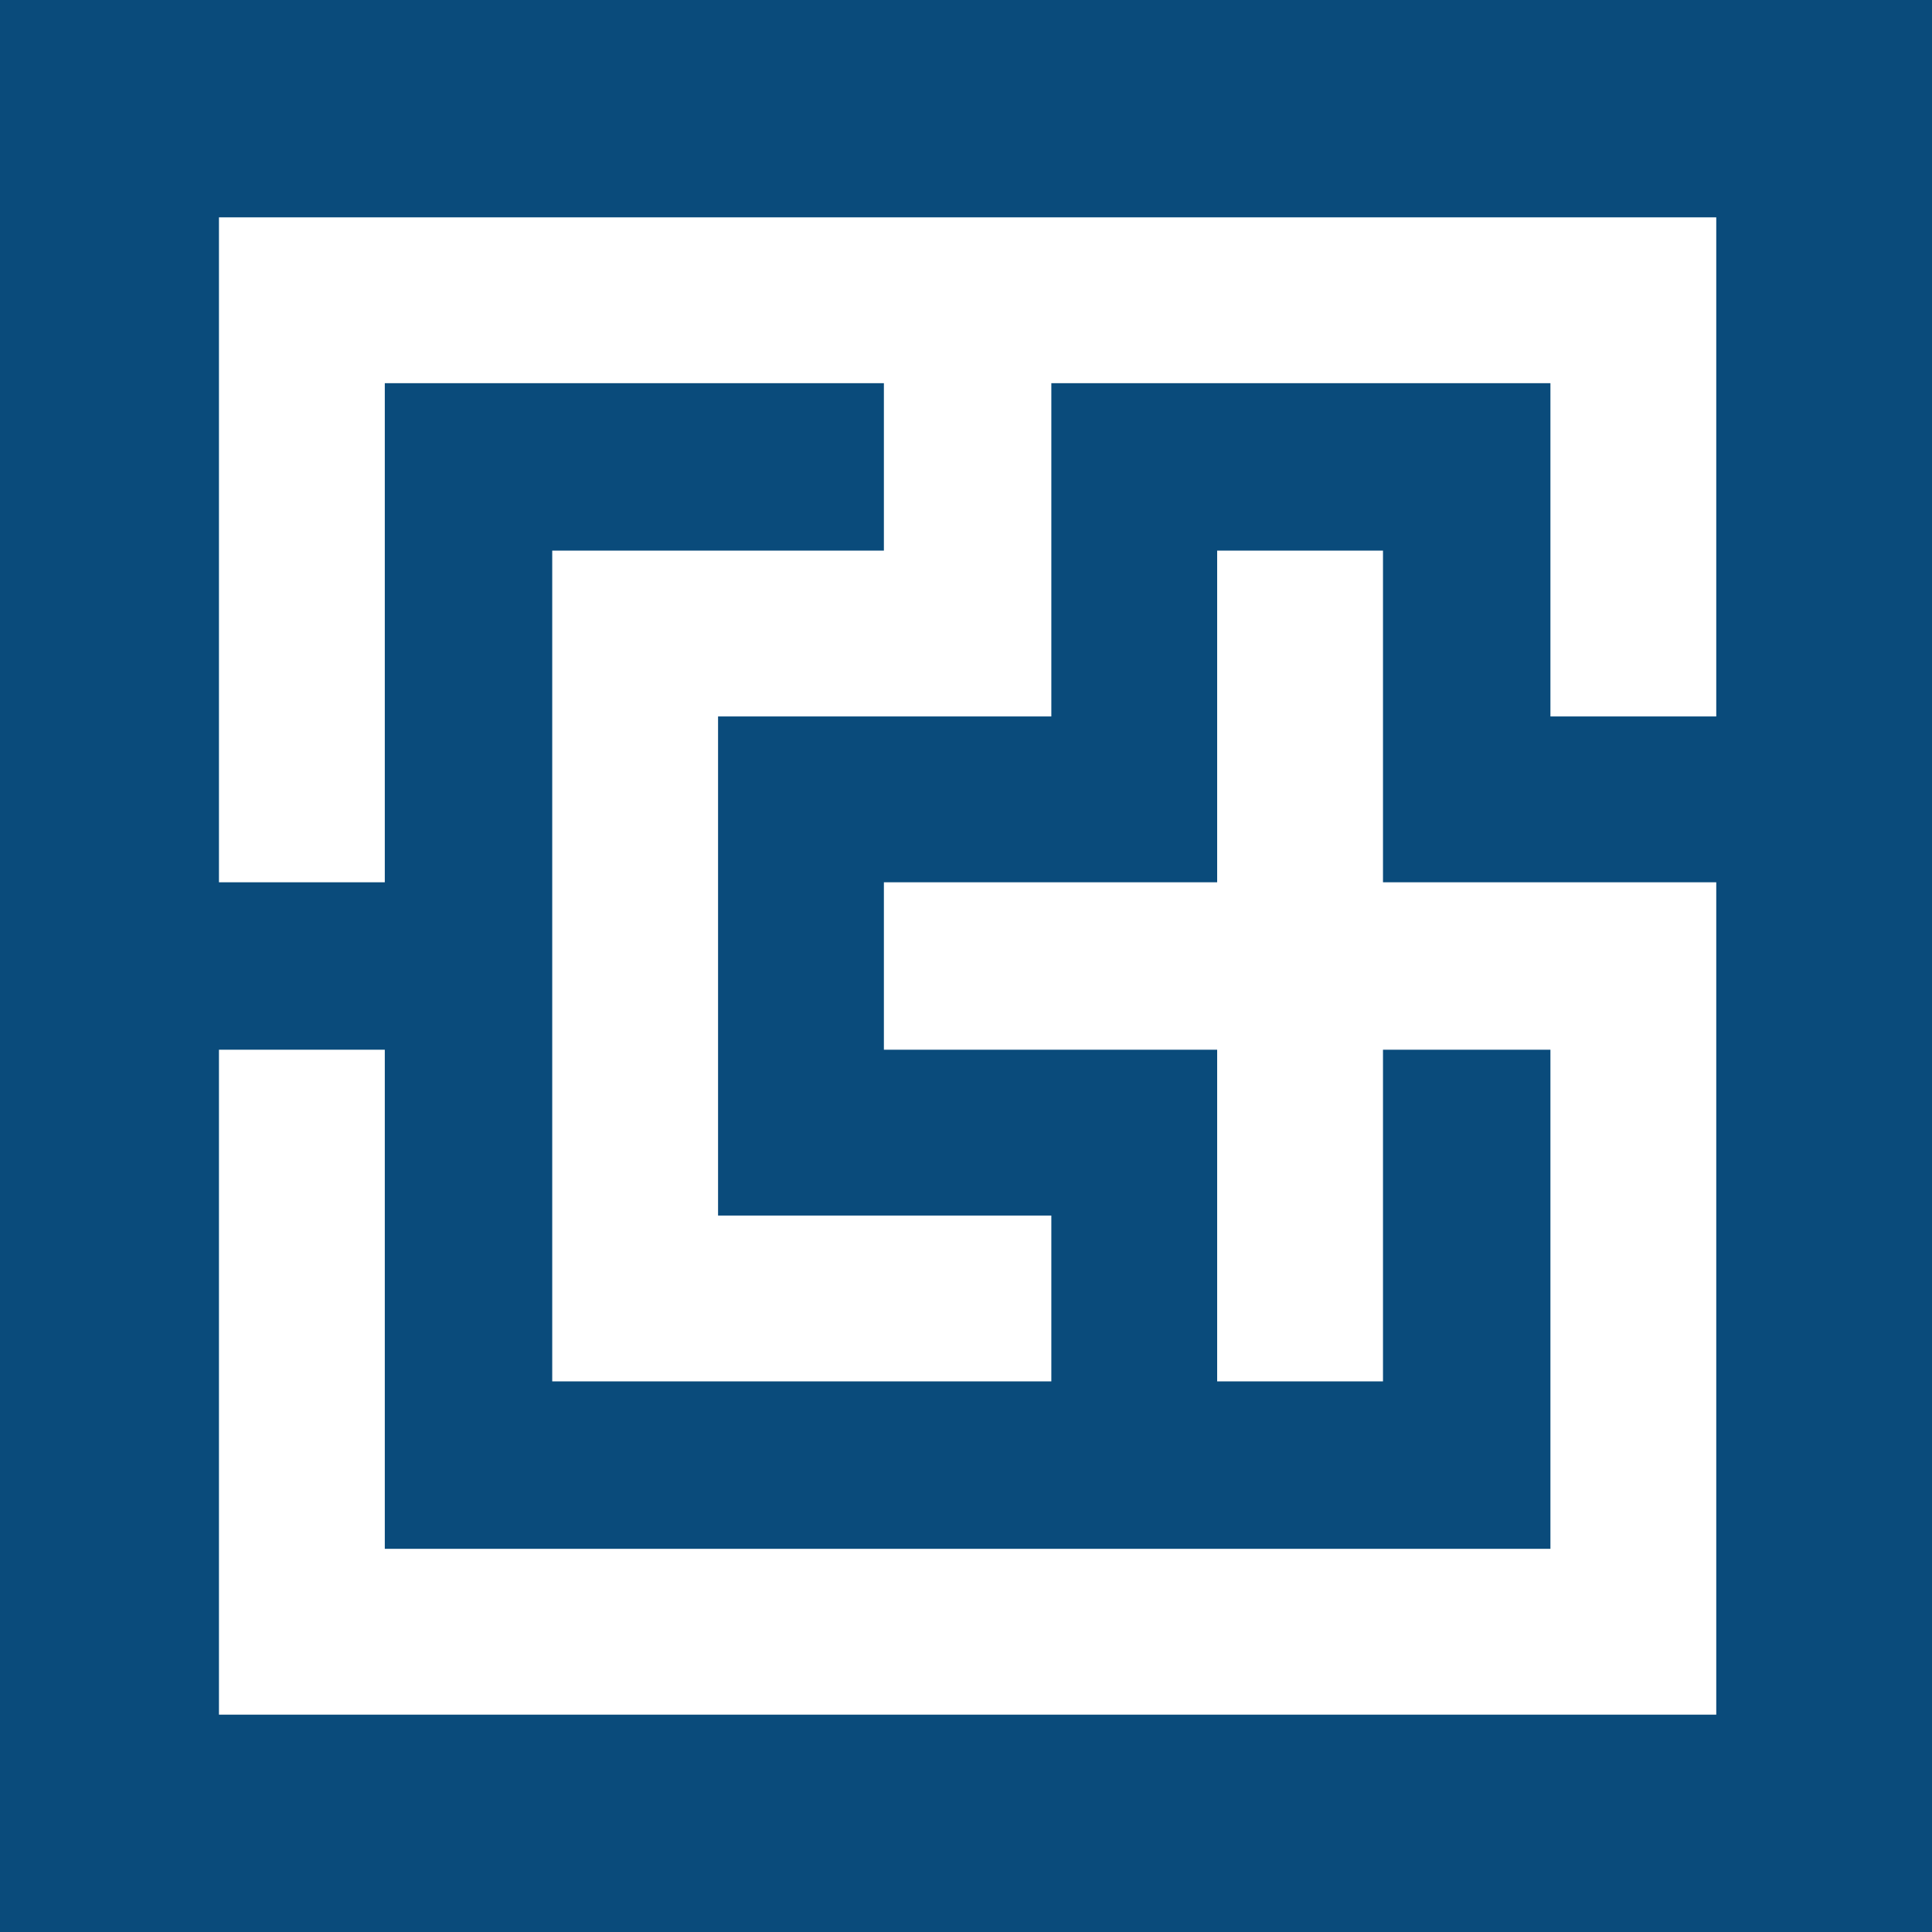 <?xml version="1.0" encoding="utf-8"?>
<!-- Generator: Adobe Illustrator 19.2.1, SVG Export Plug-In . SVG Version: 6.00 Build 0)  -->
<svg version="1.1" id="Слой_1" xmlns="http://www.w3.org/2000/svg" xmlns:xlink="http://www.w3.org/1999/xlink" x="0px" y="0px"
	 viewBox="0 0 120 120" style="enable-background:new 0 0 120 120;" xml:space="preserve">
<style type="text/css">
	.st0{fill:#0A4B7B;}
	.st1{fill:#FFFFFF;}
</style>
<rect y="0" class="st0" width="120.2" height="120.2"/>
<g>
	<g>
		<polygon class="st1" points="13.6,13.5 13.6,54.8 23.9,54.8 23.9,23.8 54.9,23.8 54.9,34.2 34.3,34.2 34.3,85.8 65.3,85.8 
			65.3,75.5 44.6,75.5 44.6,44.5 65.3,44.5 65.3,23.8 96.3,23.8 96.3,44.5 106.6,44.5 106.6,13.5 		"/>
	</g>
</g>
<g>
	<g>
		<polygon class="st1" points="85.9,54.8 85.9,34.2 75.6,34.2 75.6,54.8 54.9,54.8 54.9,65.2 75.6,65.2 75.6,85.8 85.9,85.8 
			85.9,65.2 96.3,65.2 96.3,96.2 23.9,96.2 23.9,65.2 13.6,65.2 13.6,106.5 106.6,106.5 106.6,54.8 		"/>
	</g>
</g>
</svg>

